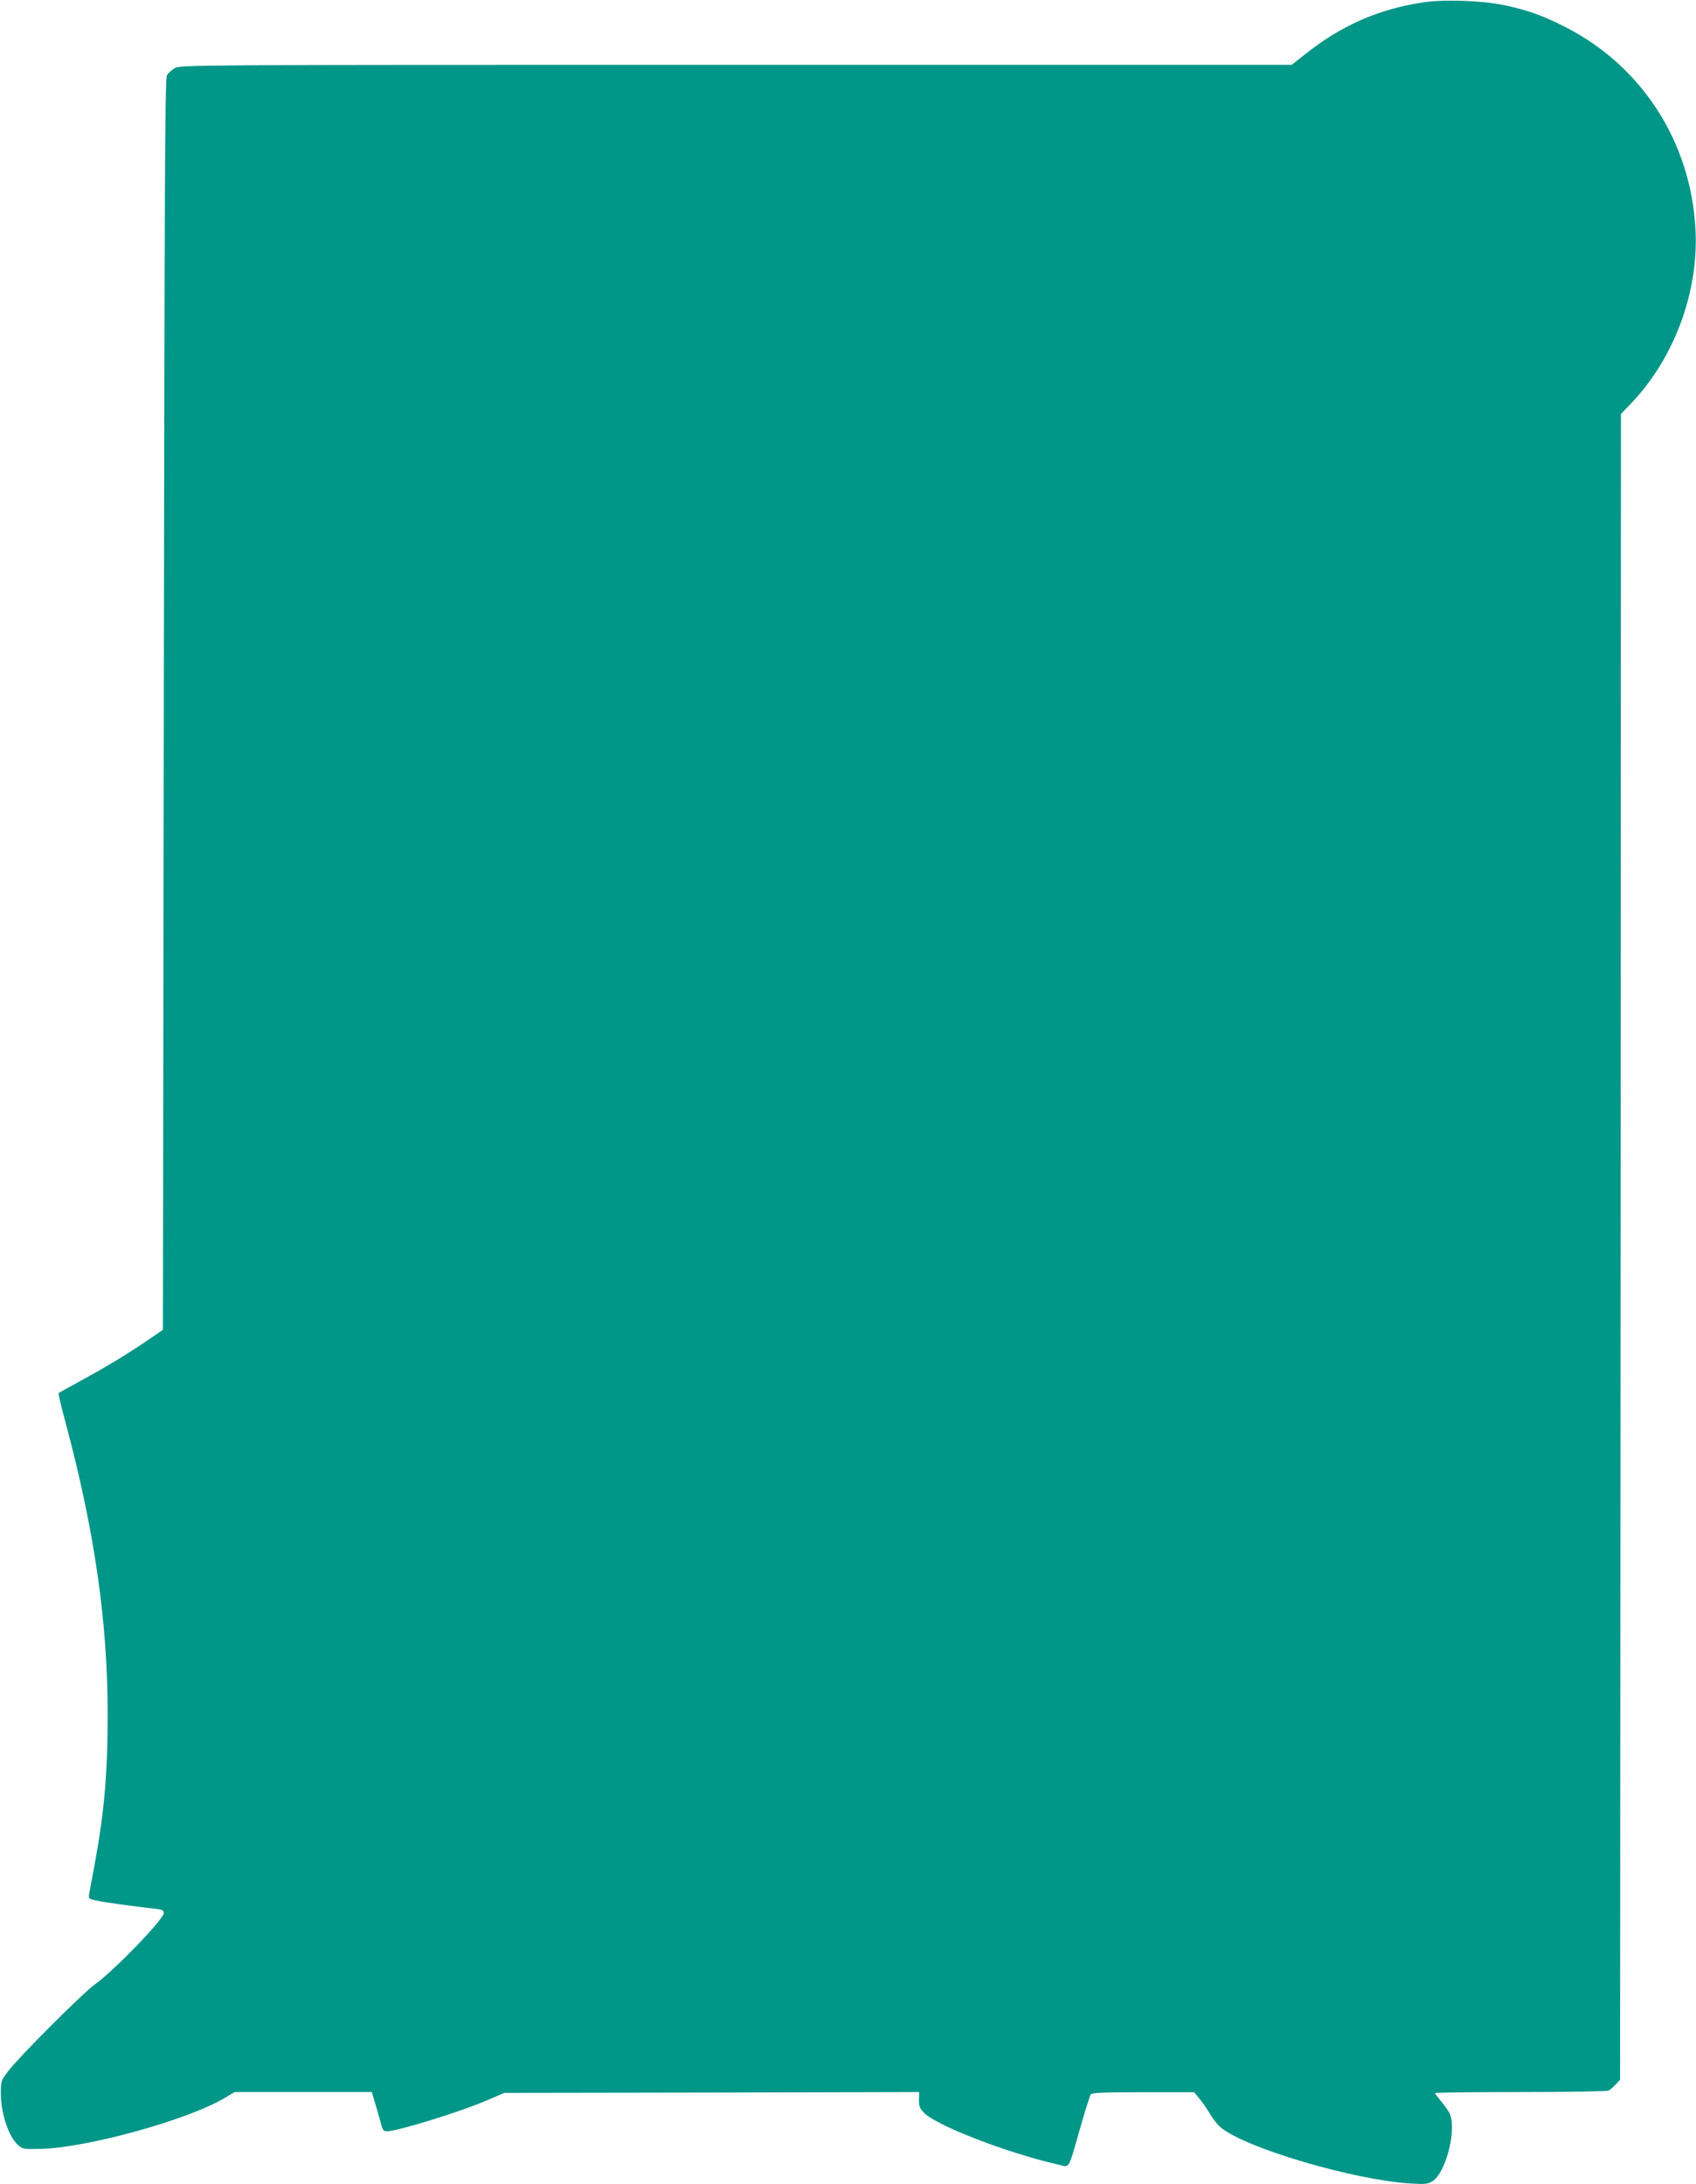 <?xml version="1.0" standalone="no"?>
<!DOCTYPE svg PUBLIC "-//W3C//DTD SVG 20010904//EN"
 "http://www.w3.org/TR/2001/REC-SVG-20010904/DTD/svg10.dtd">
<svg version="1.0" xmlns="http://www.w3.org/2000/svg"
 width="994pt" height="1280pt" viewBox="0 0 994 1280"
 preserveAspectRatio="xMidYMid meet">
<g transform="translate(0,1280) scale(0.1,-0.1)"
fill="#009688" stroke="none">
<path d="M8334 12785 c-254 -39 -469 -133 -676 -296 l-88 -69 -3257 0 c-3208
0 -3258 0 -3290 -20 -17 -10 -38 -29 -45 -42 -11 -19 -14 -686 -18 -3687 l-5
-3664 -110 -75 c-121 -81 -236 -150 -394 -236 -58 -31 -106 -58 -108 -60 -2
-2 16 -80 41 -172 170 -634 247 -1167 247 -1709 0 -349 -20 -577 -77 -885 -14
-74 -28 -149 -31 -166 -5 -31 -4 -32 43 -42 47 -10 216 -34 337 -47 48 -5 57
-10 57 -26 0 -36 -294 -340 -405 -419 -69 -49 -438 -418 -505 -505 -44 -57
-45 -60 -45 -134 0 -115 45 -251 100 -301 25 -24 33 -25 128 -23 270 4 871
170 1087 300 l55 33 402 0 402 0 20 -67 c11 -38 26 -89 33 -115 10 -39 16 -48
34 -48 62 0 436 115 594 184 l95 41 1216 2 1216 3 -1 -44 c-1 -37 4 -51 29
-77 70 -74 485 -235 783 -303 75 -17 59 -43 133 214 29 102 57 190 62 197 7 9
84 12 308 12 l298 0 34 -42 c19 -23 46 -63 61 -89 15 -26 42 -60 59 -74 143
-122 786 -311 1117 -330 83 -5 99 -3 126 14 76 48 140 291 103 389 -5 15 -28
49 -50 75 -21 26 -39 49 -39 52 0 3 225 6 500 6 288 0 508 4 518 9 9 5 28 21
42 36 l25 27 3 4881 2 4881 54 56 c256 265 402 654 383 1024 -26 512 -313 959
-764 1188 -128 66 -222 99 -358 128 -130 27 -355 35 -481 15z"/>
</g>
</svg>
